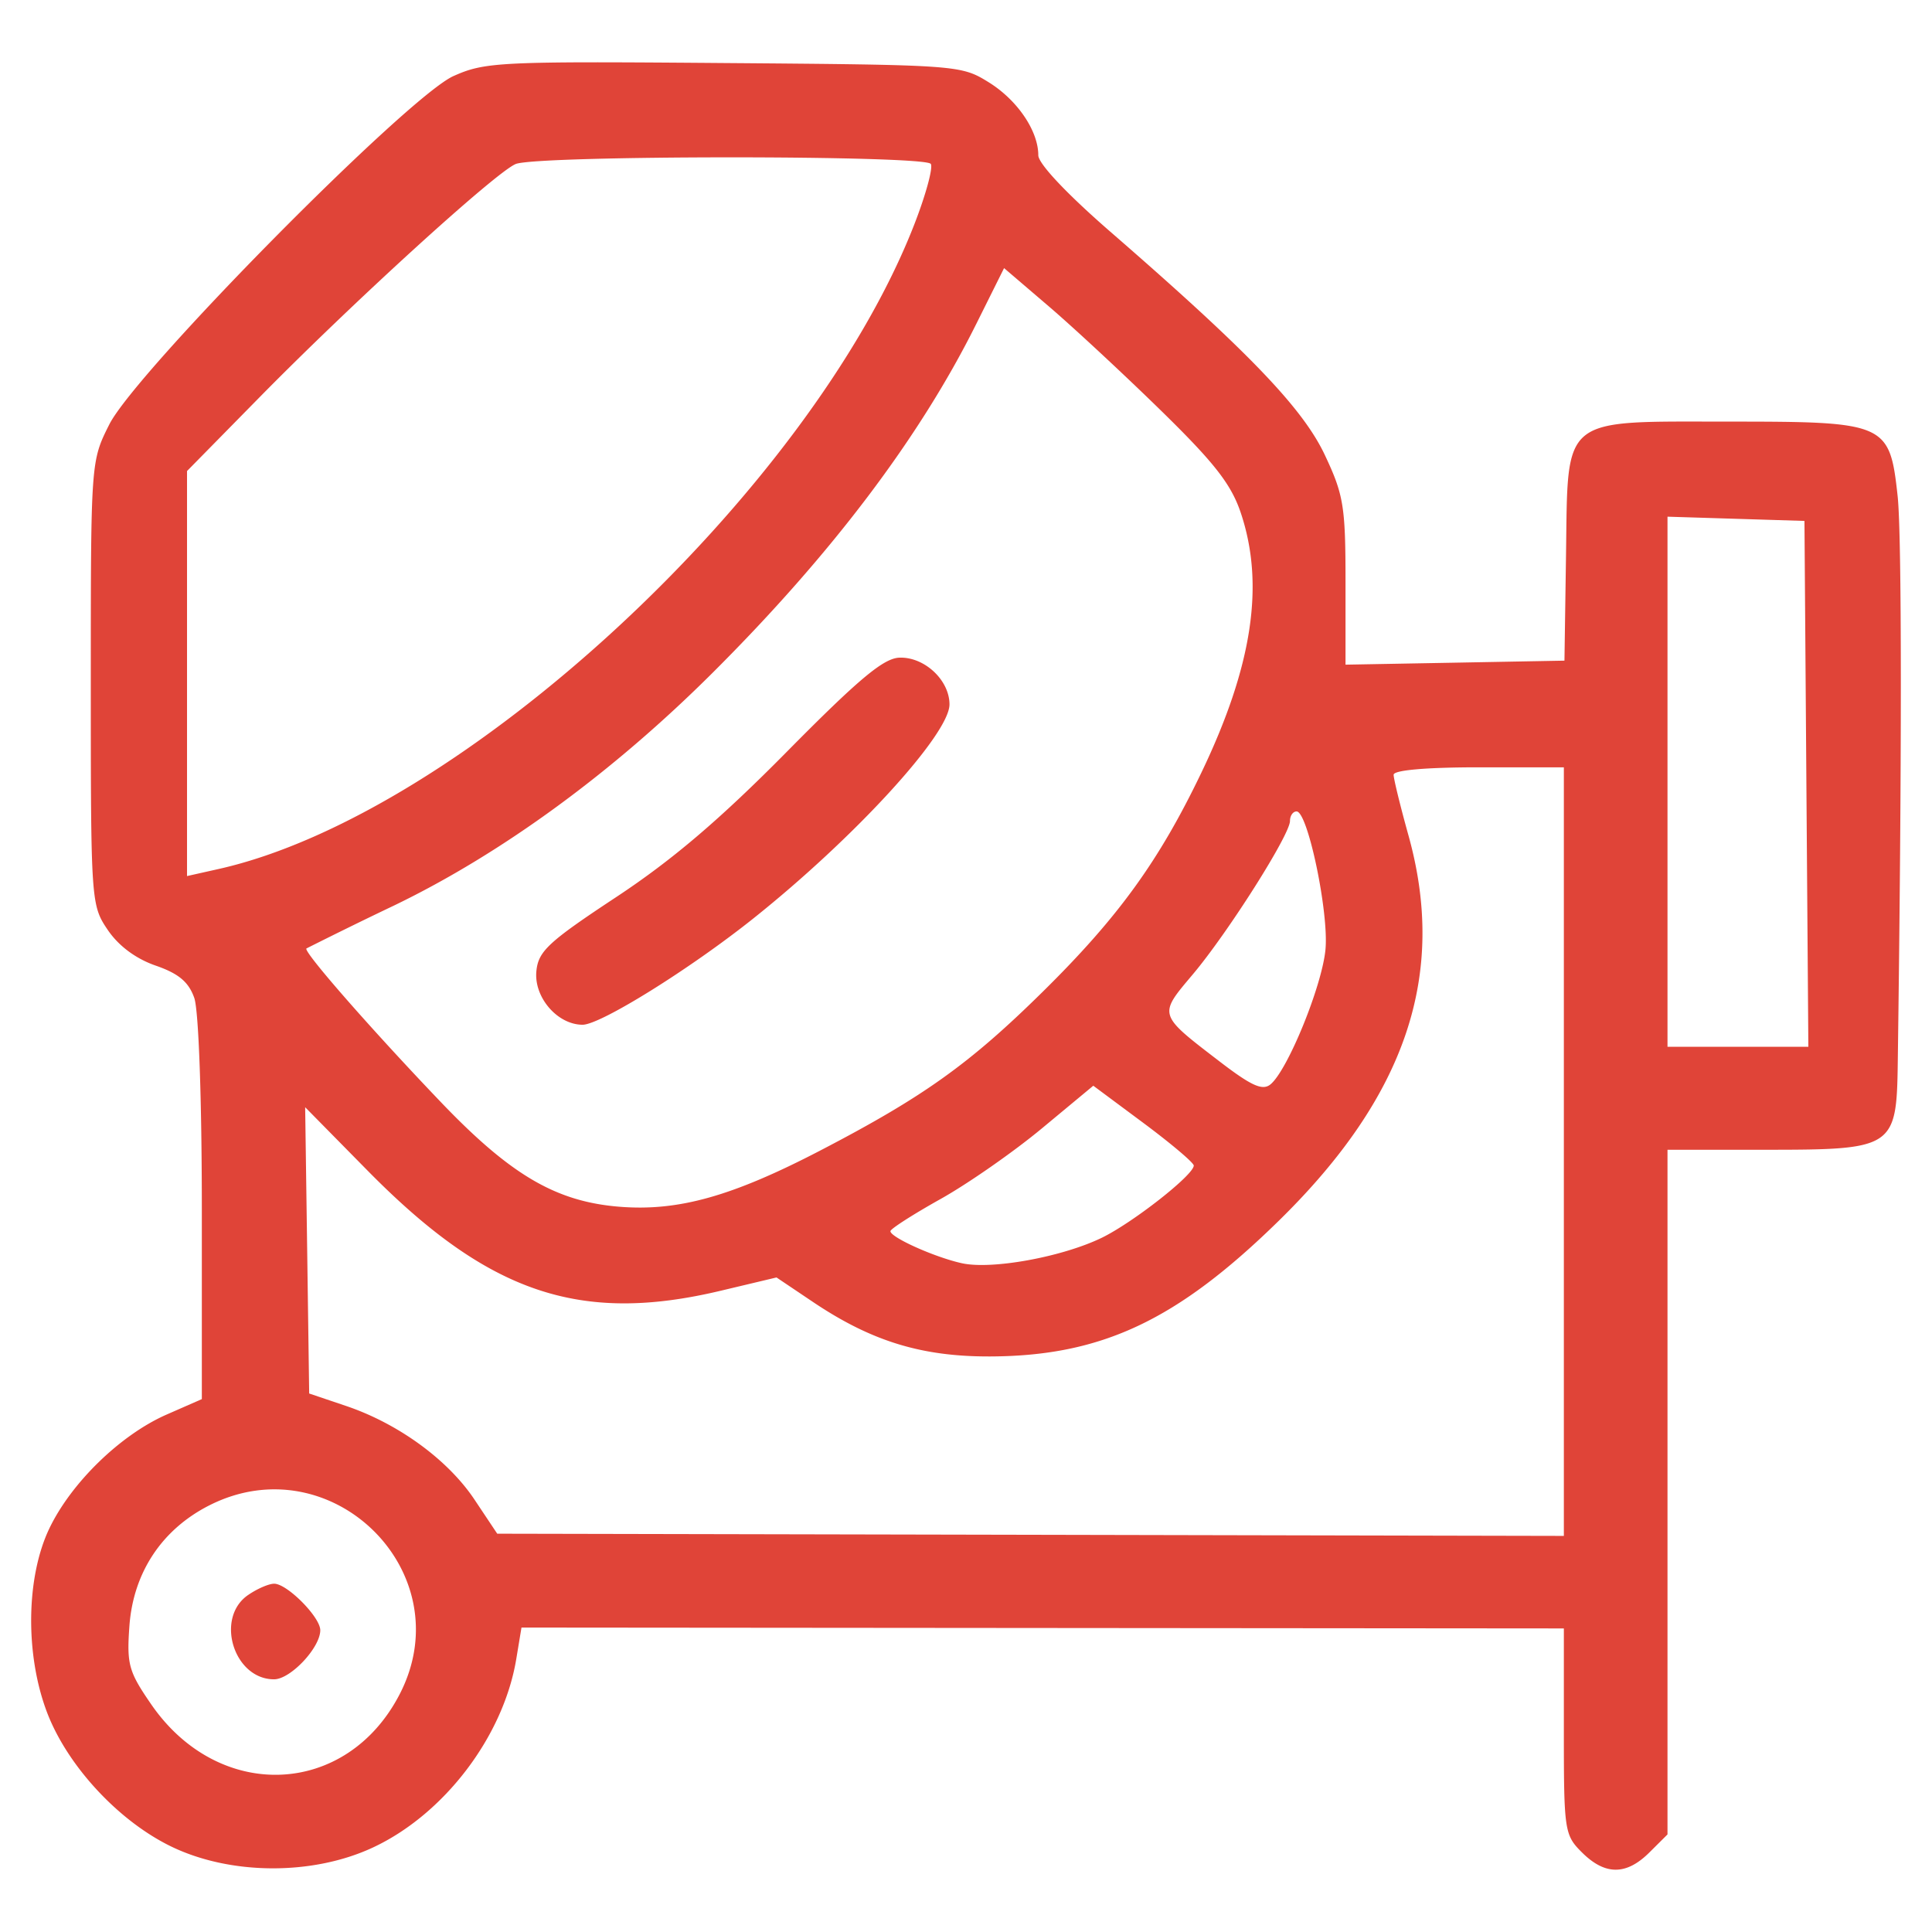 <svg xmlns="http://www.w3.org/2000/svg" width="62" height="62" fill="none" viewBox="0 0 62 62"><path fill="#E04438" fill-rule="evenodd" d="M14.554 2.44c-1.466.655-10.204 9.5-11.048 11.184-.591 1.178-.592 1.185-.592 8.297 0 7.02.008 7.128.543 7.92.347.513.9.925 1.538 1.146.738.256 1.059.524 1.24 1.039.14.403.242 3.235.242 6.783v6.09l-1.128.495c-1.48.649-3.064 2.188-3.767 3.659-.745 1.56-.778 4.026-.08 5.88.645 1.713 2.281 3.488 3.977 4.316 1.901.928 4.545.945 6.483.042 2.292-1.067 4.194-3.567 4.606-6.053l.167-1.008 16.726.014 16.725.014v3.305c0 3.196.02 3.326.584 3.886.74.735 1.419.735 2.159 0l.583-.58V36.897h3.207c4.043 0 4.145-.067 4.182-2.773.133-9.622.132-16.961-.004-18.205-.254-2.337-.37-2.389-5.366-2.389-5.49 0-5.21-.228-5.276 4.287l-.05 3.384-3.513.065-3.513.064v-2.66c0-2.42-.06-2.79-.664-4.069-.708-1.502-2.454-3.32-6.879-7.161-1.397-1.214-2.316-2.188-2.316-2.457 0-.785-.675-1.777-1.597-2.346-.886-.548-.987-.555-8.498-.614-7.193-.058-7.66-.035-8.67.417Zm1.997 2.823c-.632.254-5.214 4.426-8.233 7.497l-2.316 2.356v12.998l1-.224c7.791-1.739 18.981-12.096 22.331-20.668.373-.955.615-1.837.537-1.962-.176-.283-12.616-.28-13.32.003Zm14.768 5.153c-1.808 3.63-4.63 7.363-8.438 11.162-3.216 3.208-6.771 5.807-10.227 7.477a144.693 144.693 0 0 0-2.82 1.382c-.117.086 2.058 2.572 4.316 4.933 2.24 2.341 3.694 3.193 5.734 3.356 1.888.15 3.613-.334 6.45-1.81 3.3-1.717 4.773-2.768 7.128-5.089 2.425-2.39 3.733-4.197 5.094-7.037 1.637-3.415 2.033-6.027 1.264-8.326-.307-.92-.845-1.609-2.563-3.288-1.195-1.168-2.817-2.675-3.604-3.348l-1.431-1.224-.903 1.813Zm22.193 14.67v8.507h4.52l-.063-8.438-.062-8.438-2.198-.068-2.197-.068v8.506Zm-28.268-.955c-2.139 2.165-3.668 3.467-5.464 4.654-2.185 1.443-2.503 1.738-2.567 2.38-.083.839.676 1.72 1.484 1.72.573 0 3.44-1.785 5.478-3.41 3.25-2.592 6.295-5.915 6.295-6.87 0-.777-.801-1.527-1.604-1.5-.51.016-1.303.679-3.622 3.026Zm19.479.732c0 .131.214 1.005.475 1.942 1.243 4.458-.068 8.36-4.152 12.363-3.276 3.21-5.696 4.348-9.271 4.362-2.197.008-3.81-.488-5.684-1.747l-1.172-.788-1.797.428c-4.518 1.074-7.452.076-11.32-3.851l-2.009-2.04.065 4.593.064 4.594 1.188.401c1.674.566 3.267 1.728 4.118 3.005l.729 1.093 17.114.035 17.115.036V24.624h-2.731c-1.686 0-2.732.091-2.732.239Zm-3.326 1.483c0 .442-1.992 3.586-3.123 4.928-1.107 1.313-1.121 1.267.88 2.802 1.011.774 1.364.932 1.618.722.55-.453 1.65-3.149 1.763-4.32.115-1.178-.566-4.438-.926-4.438-.117 0-.212.137-.212.306Zm-7.966 9.869c-.91.755-2.374 1.775-3.253 2.266-.879.492-1.6.954-1.603 1.028-.008.196 1.426.84 2.295 1.03.957.21 3.196-.197 4.472-.81.997-.48 2.967-2.023 2.967-2.325 0-.091-.726-.704-1.612-1.364l-1.612-1.198-1.654 1.373ZM6.715 48.31c-1.521.772-2.438 2.157-2.562 3.869-.089 1.233-.024 1.465.698 2.513 2.17 3.154 6.276 2.982 7.98-.333 2.001-3.89-2.194-8.039-6.116-6.049Zm1.24 2.88c-1.06.739-.45 2.701.84 2.701.528 0 1.483-1.015 1.483-1.576 0-.421-1.063-1.492-1.48-1.492-.173 0-.552.165-.842.367Z" clip-rule="evenodd"></path></svg>